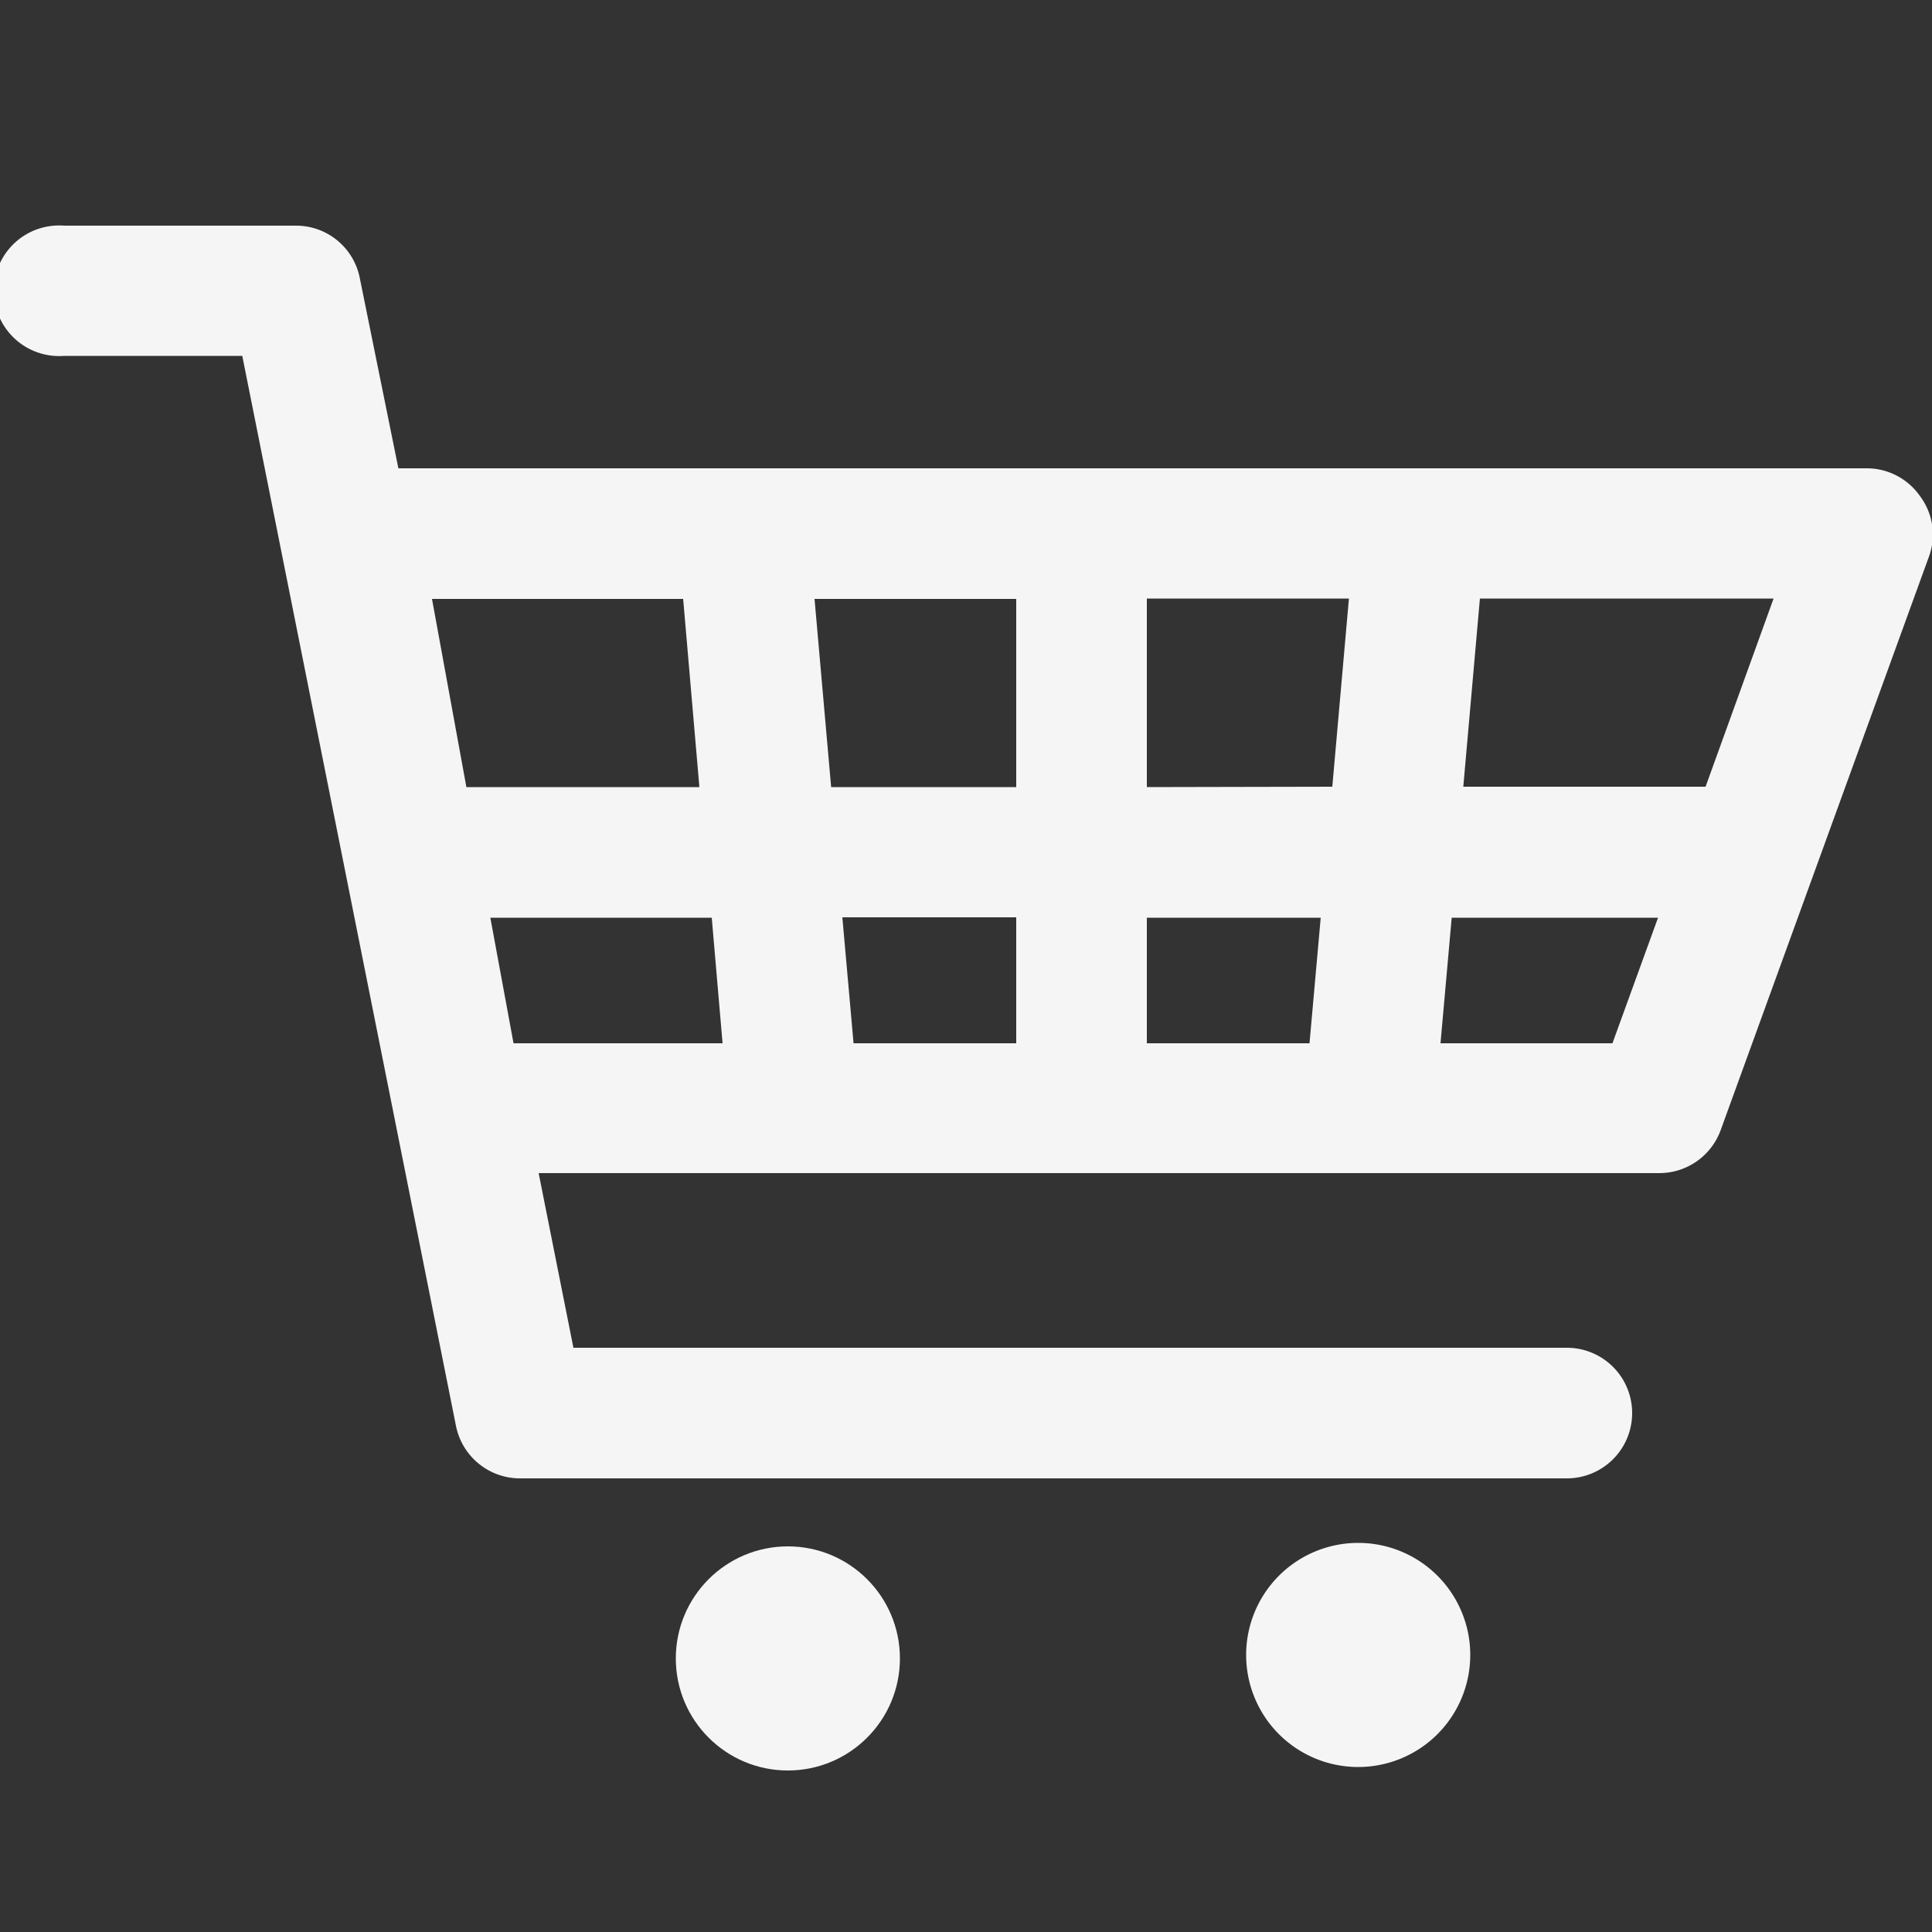 <svg id="Layer_1" data-name="Layer 1" xmlns="http://www.w3.org/2000/svg" viewBox="0 0 50 50"><rect x="0" y="0" width="50" height="50" fill="#333333" stroke="none"/><defs><style>.cls-1{fill:#f5f5f5;}</style></defs><title>hat_shop</title><path class="cls-1" d="M35.15,39.93a2.9,2.9,0,1,0,2.9,2.9A2.9,2.9,0,0,0,35.15,39.93Z"/><circle class="cls-1" cx="20.39" cy="42.92" r="2.9"/><path class="cls-1" d="M49.69,12.84a1.68,1.68,0,0,0-1.38-.72h-38l-1-4.93A1.68,1.68,0,0,0,7.66,5.84h-6a1.69,1.69,0,1,0,0,3.37H6.27L11.8,36.9a1.69,1.69,0,0,0,1.66,1.36H40.55a1.69,1.69,0,1,0,0-3.38H14.84l-.9-4.52h29a1.69,1.69,0,0,0,1.59-1.11l5.4-14.87A1.66,1.66,0,0,0,49.69,12.84Zm-5.55,7.52H37.87l.43-4.87h7.6ZM21.8,23.74h4.5V27H22.09ZM18.7,27H13.29l-.6-3.25h5.73Zm2.81-6.63-.43-4.87H26.3v4.87Zm8.17,3.38h4.5L33.89,27H29.68Zm0-3.38V15.49h5.23l-.43,4.87Zm-12-4.87.42,4.87H12.07l-.89-4.87ZM37.28,27l.29-3.25h5.34L41.73,27Z"/></svg>